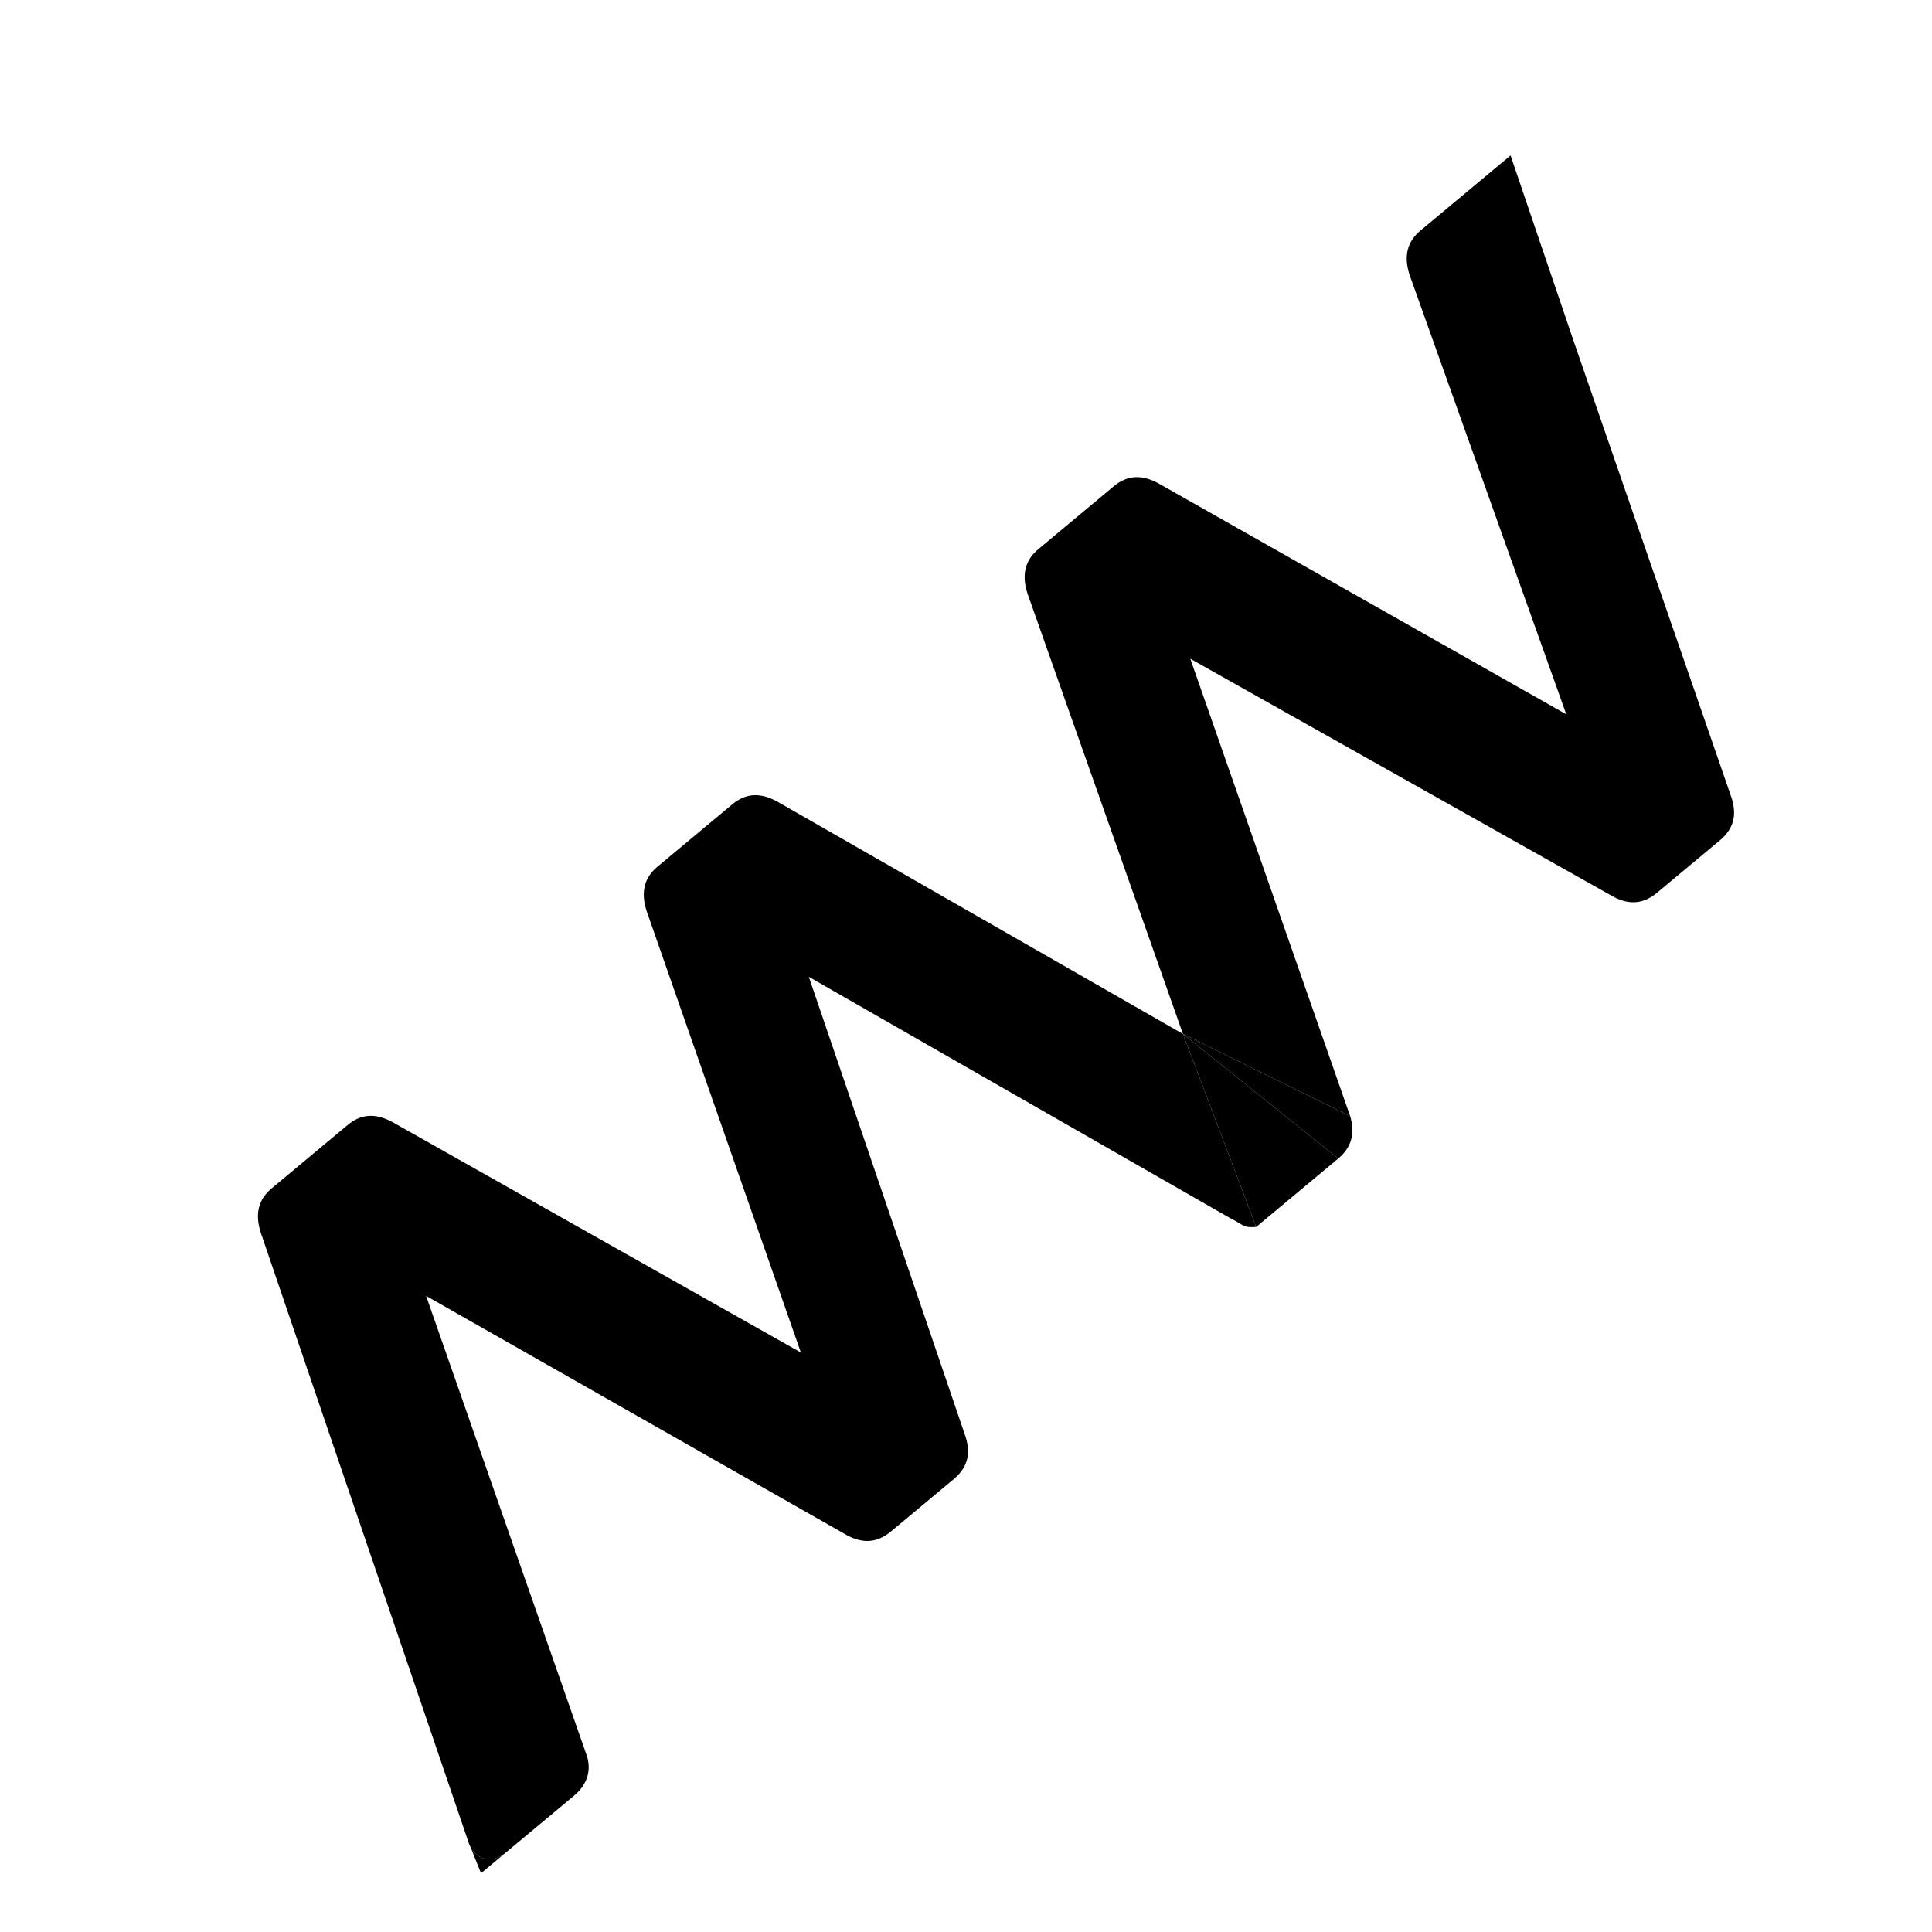 <svg width="120" height="120" viewBox="0 0 120 120" fill="none" xmlns="http://www.w3.org/2000/svg">
<g clip-path="url(#clip0_925_1556)">
<path d="M76.323 75.613C77.34 76.129 77.177 76.263 78.024 76.208L73.475 64.22L48.266 49.781C47.185 49.189 46.288 49.287 45.481 49.96L40.826 53.841C40.019 54.514 39.793 55.416 40.15 56.548L49.742 84.007L24.379 69.697C23.298 69.104 22.401 69.202 21.594 69.876L16.863 73.82C16.055 74.494 15.829 75.396 16.186 76.528L29.076 114.355C29.116 114.498 29.169 114.63 29.235 114.75C29.444 115.133 29.774 115.391 30.16 115.463C30.548 115.535 30.991 115.421 31.424 115.06L35.655 111.533C36.463 110.859 36.798 109.931 36.396 108.902L26.466 80.49L52.629 95.368C53.677 95.922 54.542 95.786 55.35 95.113L59.234 91.874C60.042 91.2 60.332 90.374 59.975 89.243L50.237 60.671L76.323 75.613Z" fill="black"/>
<path fill-rule="evenodd" clip-rule="evenodd" d="M97.761 21.243L107.557 49.572C107.913 50.704 107.624 51.53 106.816 52.203L102.931 55.442C102.123 56.116 101.259 56.252 100.21 55.698L73.932 40.916L83.862 69.328L73.475 64.22L63.806 36.825C63.449 35.694 63.675 34.791 64.483 34.118L69.175 30.205C69.983 29.532 70.879 29.434 71.96 30.026L97.285 44.369L87.539 17.038C87.182 15.906 87.408 15.004 88.216 14.331L93.823 9.655L97.761 21.243Z" fill="black"/>
<path d="M83.121 71.958C83.929 71.285 84.187 70.421 83.862 69.328L73.475 64.22L83.121 71.958Z" fill="black"/>
<path d="M78.024 76.208L83.121 71.958L73.475 64.22L78.024 76.208Z" fill="black"/>
<path d="M31.424 115.06C30.991 115.421 30.548 115.535 30.16 115.463C29.774 115.391 29.444 115.133 29.235 114.75L29.877 116.35L31.424 115.06Z" fill="black"/>
</g>
<defs>
<clipPath id="clip0_925_1556">
<rect width="120" height="120" fill="white"/>
</clipPath>
</defs>
</svg>
